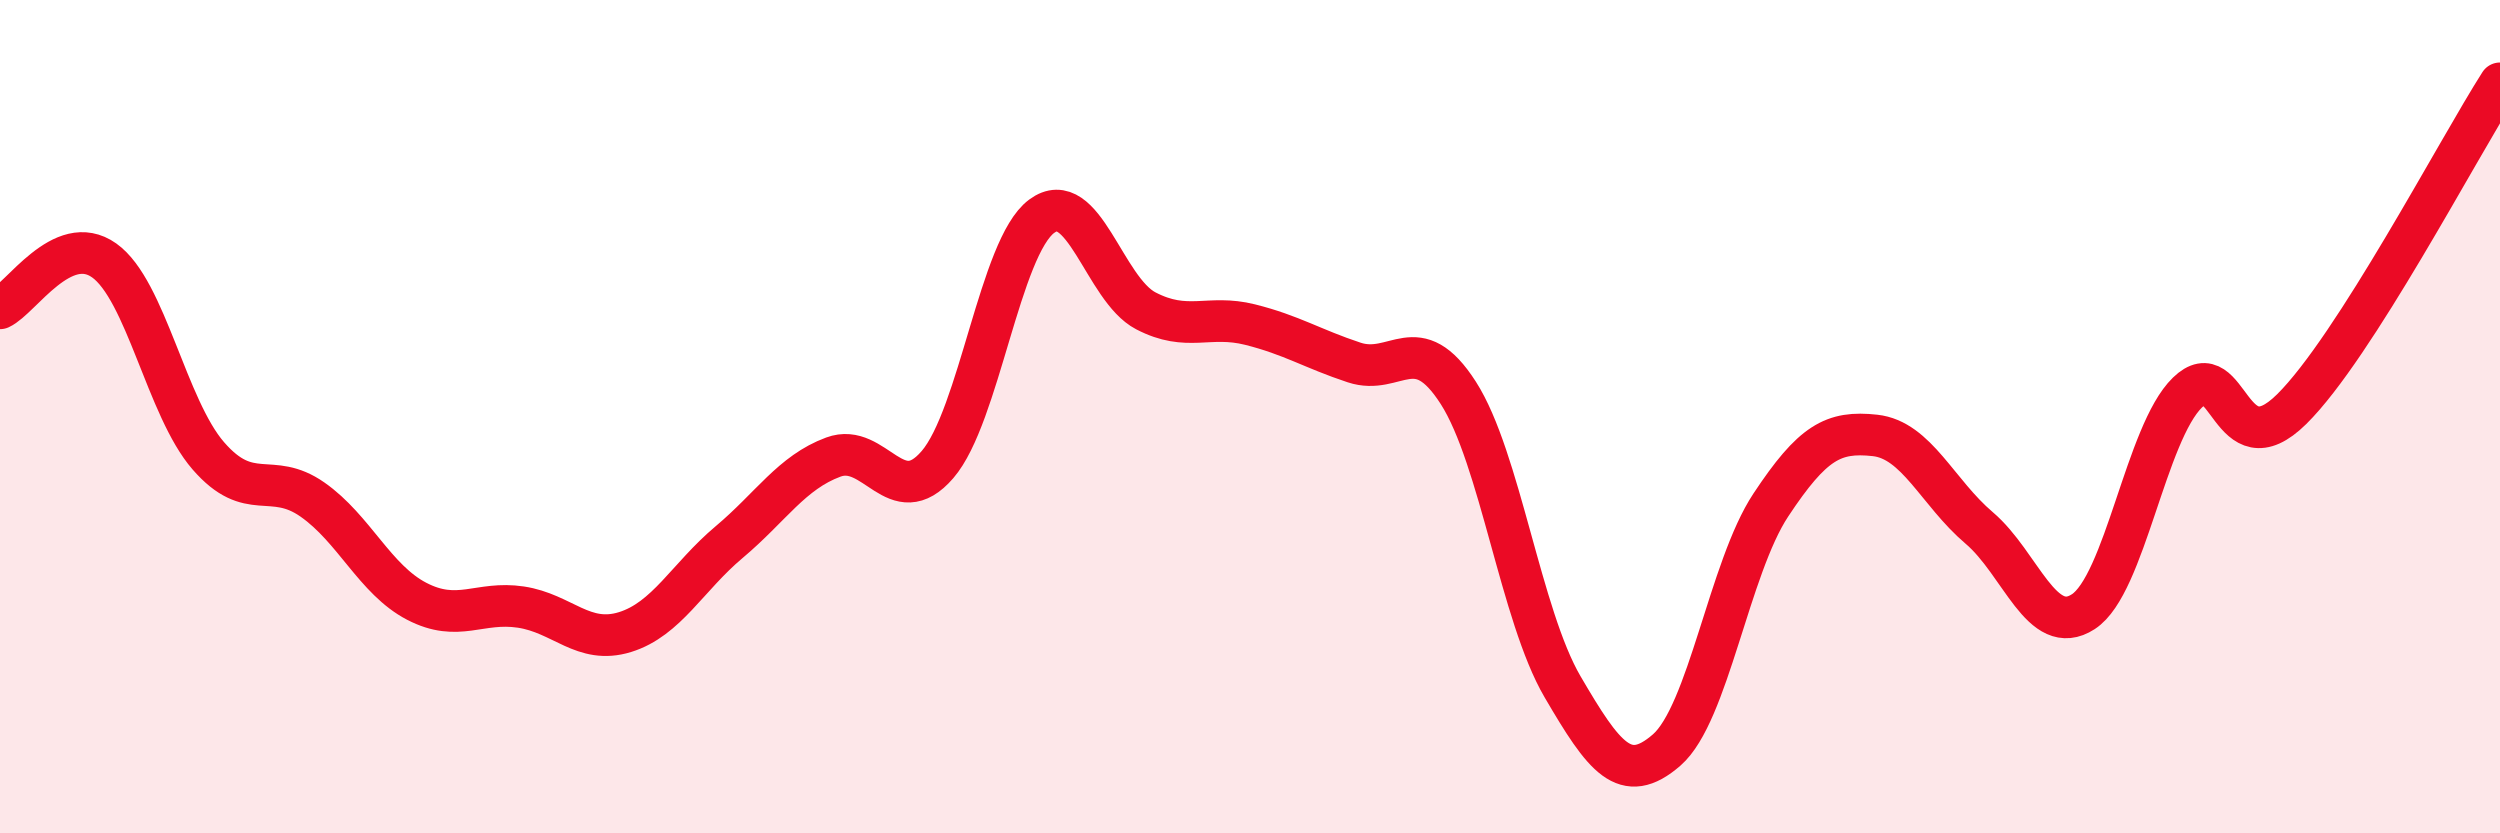 
    <svg width="60" height="20" viewBox="0 0 60 20" xmlns="http://www.w3.org/2000/svg">
      <path
        d="M 0,7.4 C 0.5,7.17 1.5,5.54 2.5,6.25 C 3.5,6.96 4,9.79 5,10.94 C 6,12.09 6.5,11.29 7.5,11.99 C 8.5,12.69 9,13.91 10,14.43 C 11,14.95 11.5,14.42 12.5,14.57 C 13.5,14.72 14,15.48 15,15.17 C 16,14.86 16.5,13.85 17.5,13.01 C 18.5,12.17 19,11.34 20,10.97 C 21,10.6 21.5,12.31 22.5,11.15 C 23.5,9.99 24,5.93 25,5.19 C 26,4.45 26.5,6.94 27.5,7.46 C 28.5,7.98 29,7.54 30,7.79 C 31,8.04 31.5,8.37 32.5,8.7 C 33.5,9.03 34,7.87 35,9.43 C 36,10.99 36.5,14.77 37.5,16.48 C 38.5,18.19 39,18.87 40,18 C 41,17.13 41.5,13.63 42.5,12.12 C 43.5,10.61 44,10.34 45,10.45 C 46,10.56 46.5,11.82 47.5,12.67 C 48.5,13.52 49,15.33 50,14.68 C 51,14.03 51.5,10.39 52.5,9.42 C 53.5,8.45 53.5,11.3 55,9.82 C 56.5,8.34 59,3.56 60,2L60 20L0 20Z"
        fill="#EB0A25"
        opacity="0.1"
        stroke-linecap="round"
        stroke-linejoin="round"
      />
      <path
        d="M 0,7.4 C 0.5,7.17 1.5,5.54 2.5,6.25 C 3.5,6.96 4,9.79 5,10.94 C 6,12.09 6.5,11.29 7.5,11.99 C 8.5,12.69 9,13.91 10,14.43 C 11,14.95 11.5,14.42 12.5,14.57 C 13.5,14.72 14,15.48 15,15.17 C 16,14.86 16.5,13.85 17.5,13.01 C 18.5,12.17 19,11.34 20,10.97 C 21,10.6 21.5,12.31 22.5,11.15 C 23.5,9.99 24,5.93 25,5.19 C 26,4.45 26.5,6.94 27.5,7.46 C 28.5,7.98 29,7.54 30,7.79 C 31,8.04 31.5,8.37 32.5,8.7 C 33.5,9.03 34,7.87 35,9.43 C 36,10.99 36.5,14.77 37.5,16.48 C 38.5,18.19 39,18.87 40,18 C 41,17.13 41.5,13.63 42.5,12.12 C 43.5,10.61 44,10.34 45,10.45 C 46,10.56 46.5,11.82 47.5,12.67 C 48.5,13.52 49,15.33 50,14.68 C 51,14.03 51.5,10.39 52.5,9.42 C 53.5,8.45 53.5,11.3 55,9.82 C 56.5,8.34 59,3.56 60,2"
        stroke="#EB0A25"
        stroke-width="1"
        fill="none"
        stroke-linecap="round"
        stroke-linejoin="round"
      />
    </svg>
  
